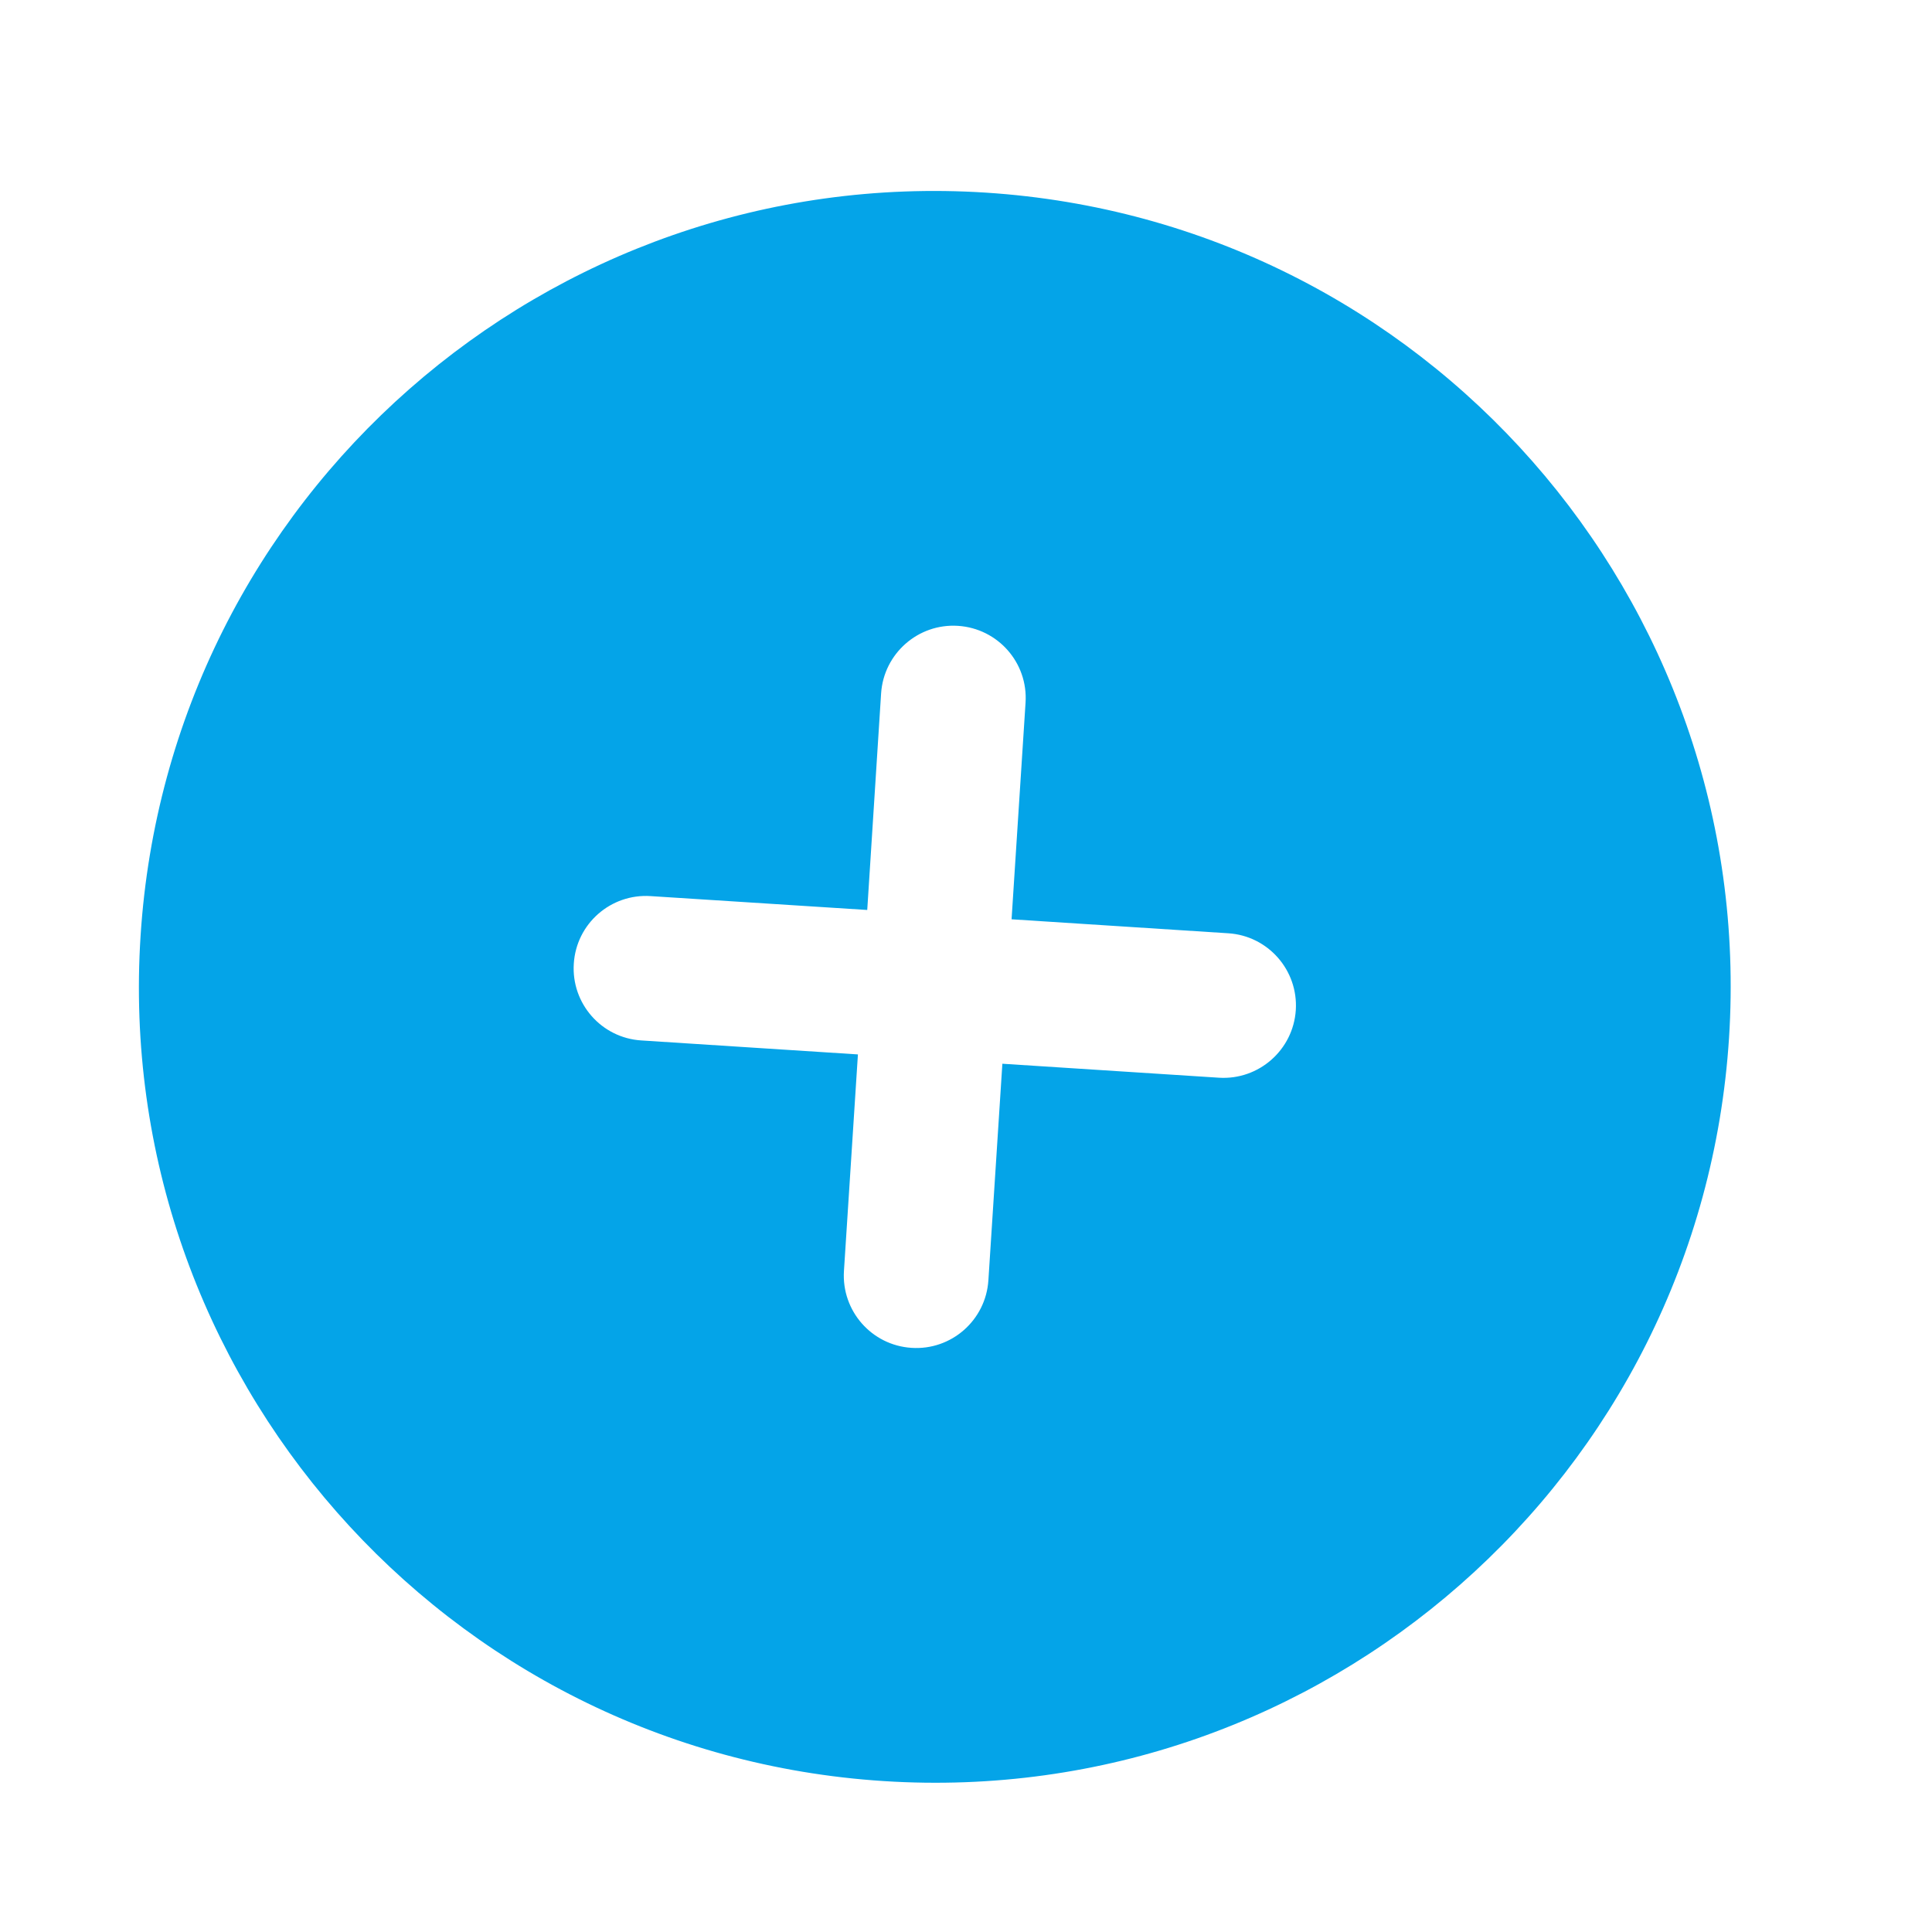 <svg width="17" height="17" viewBox="0 0 17 17" fill="none" xmlns="http://www.w3.org/2000/svg">
<g clip-path="url(#clip0_2049_15134)">
<path fill-rule="evenodd" clip-rule="evenodd" d="M1.237 8.234C1.485 4.374 4.815 1.447 8.675 1.695C12.535 1.944 15.462 5.274 15.214 9.134C14.965 12.993 11.635 15.921 7.775 15.672C3.916 15.424 0.988 12.093 1.237 8.234ZM8.43 5.507C8.781 5.53 9.047 5.832 9.024 6.183L8.901 8.089L10.807 8.212C11.158 8.234 11.424 8.537 11.402 8.888C11.379 9.239 11.076 9.505 10.726 9.483L8.82 9.36L8.697 11.266C8.674 11.617 8.371 11.883 8.021 11.86C7.67 11.838 7.404 11.535 7.426 11.184L7.549 9.278L5.643 9.155C5.292 9.133 5.026 8.83 5.049 8.479C5.071 8.128 5.374 7.862 5.725 7.885L7.631 8.007L7.753 6.101C7.776 5.751 8.079 5.484 8.43 5.507Z" fill="#04A4E8"/>
</g>
<defs>
<clipPath id="clip0_2049_15134">
<rect width="15.279" height="15.279" fill="white" transform="translate(1.092 0.569) rotate(3.684)"/>
</clipPath>
</defs>
</svg>
